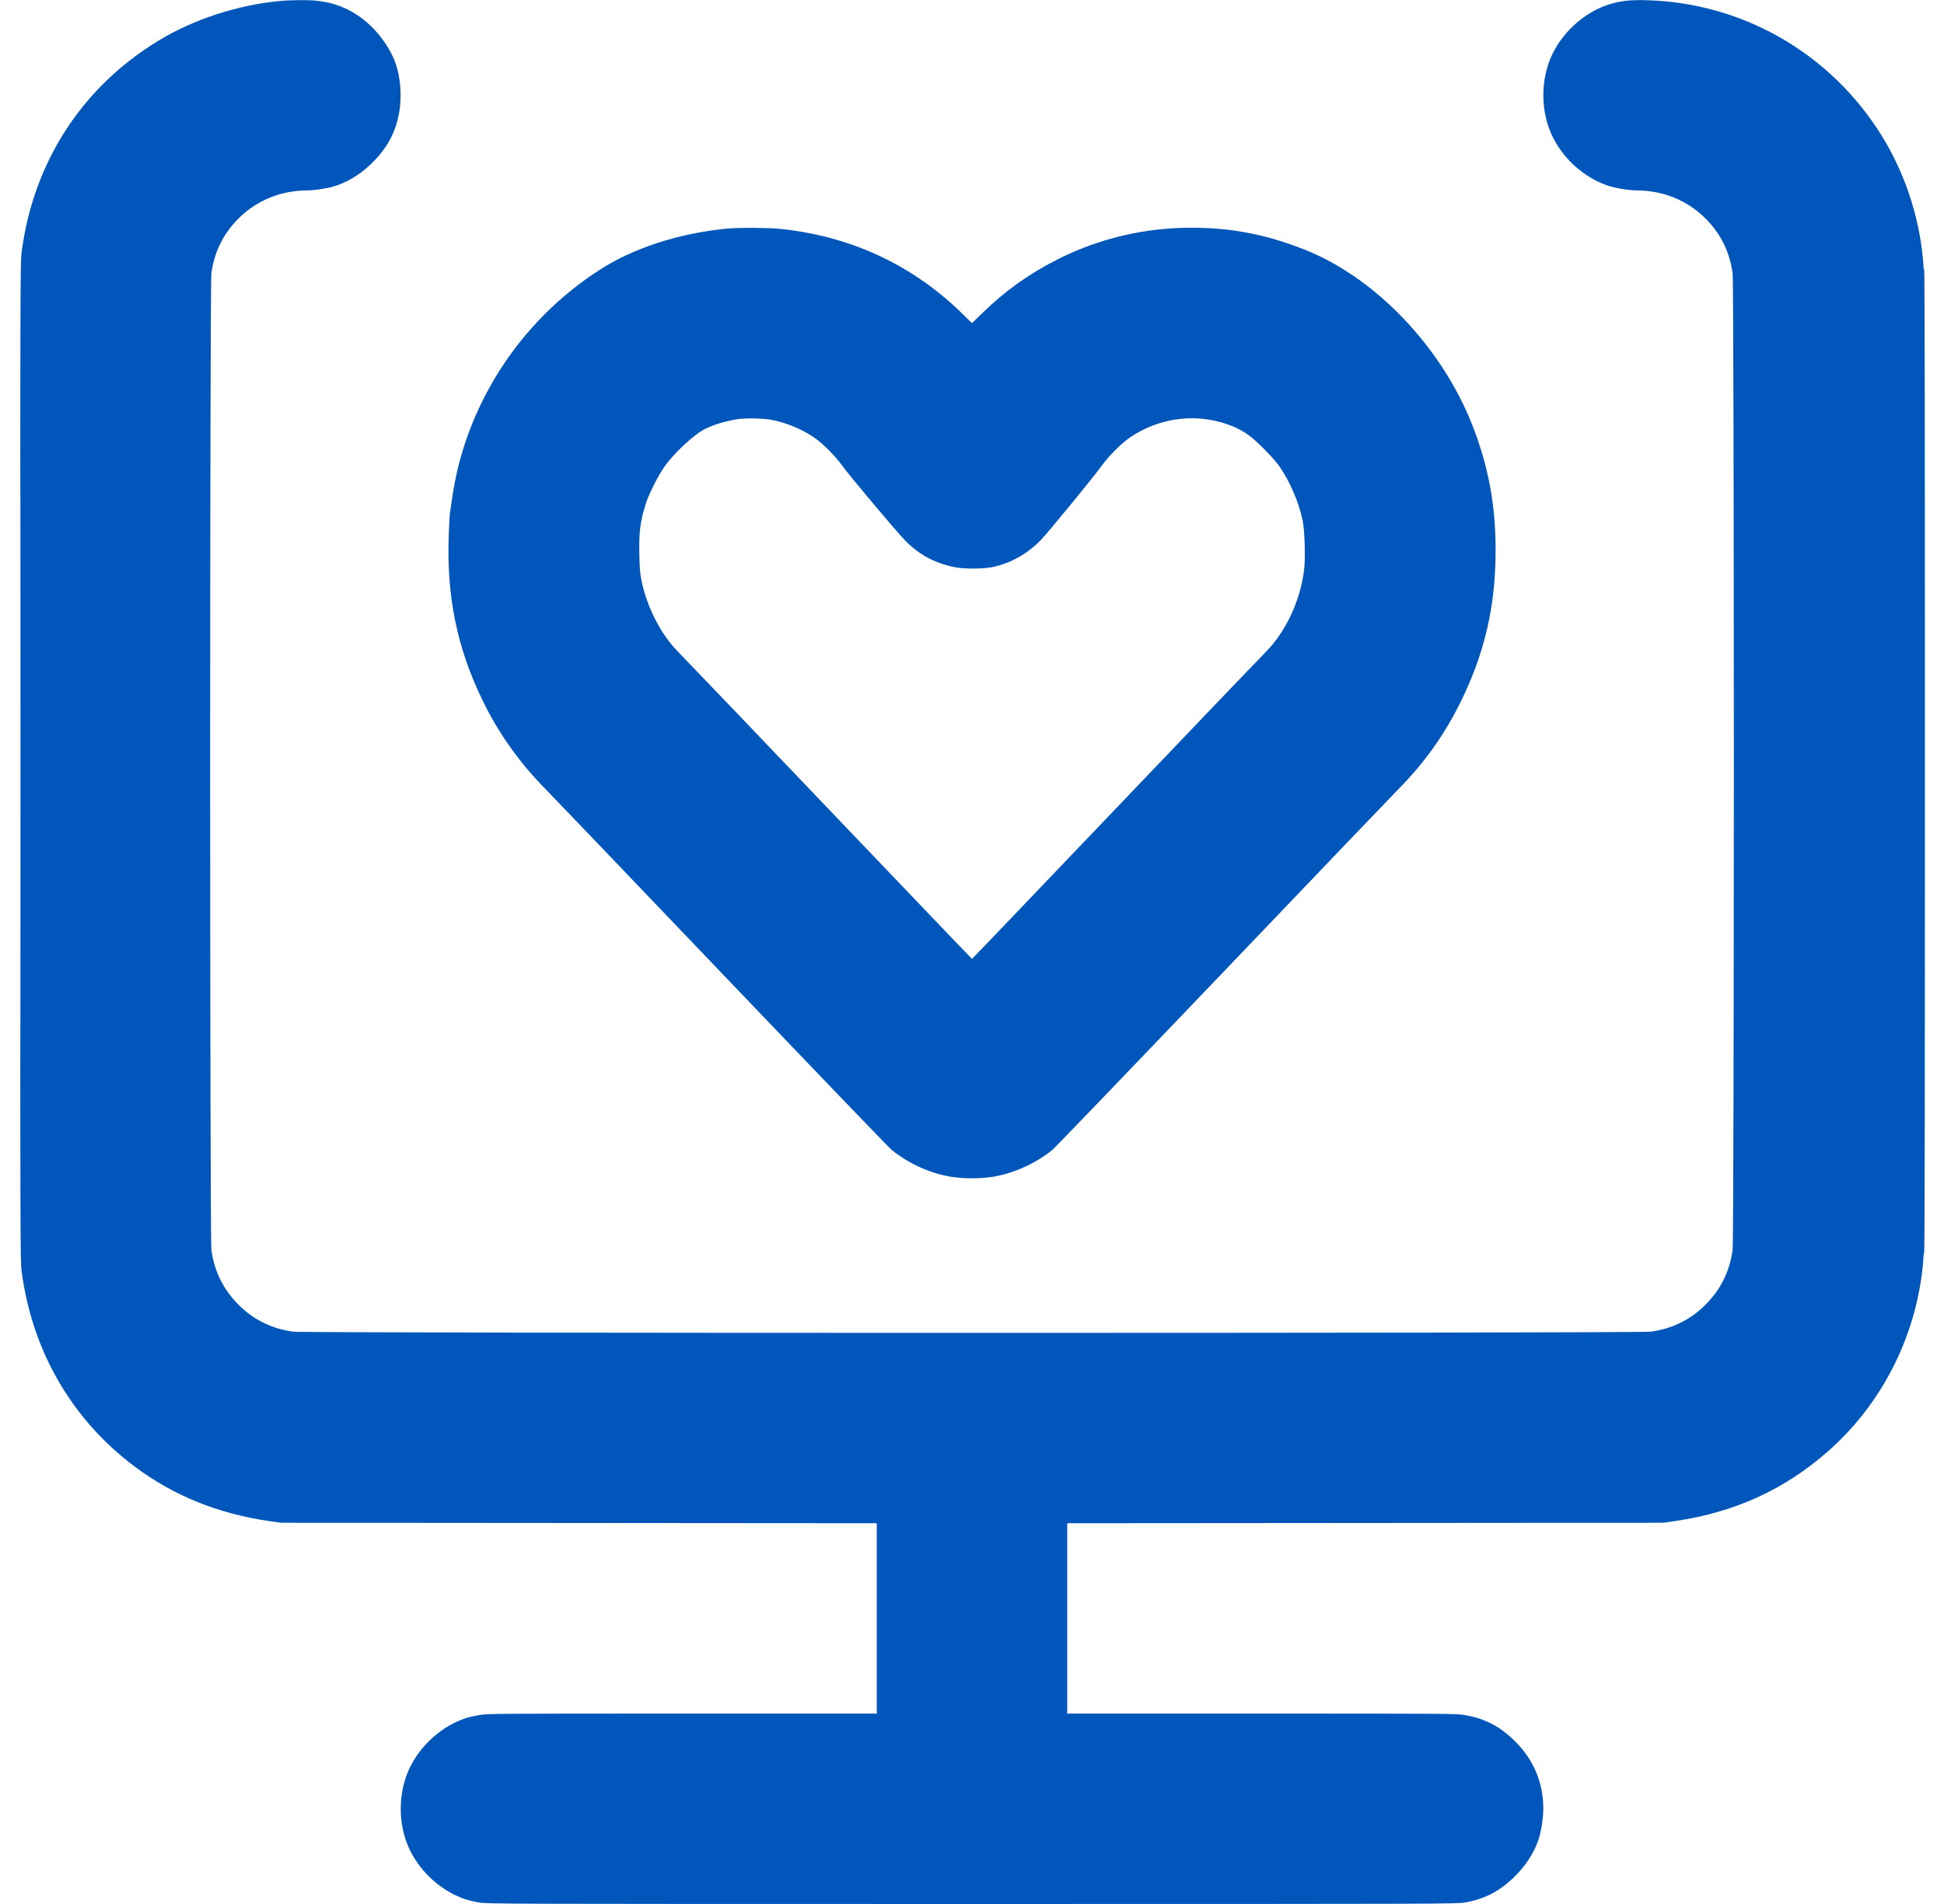 <svg width="49" height="48" viewBox="0 0 49 48" fill="none" xmlns="http://www.w3.org/2000/svg">
<path fill-rule="evenodd" clip-rule="evenodd" d="M7.211 0.013C6.183 0.081 5.058 0.418 4.17 0.923C2.146 2.076 0.846 4.026 0.544 6.365C0.511 6.622 0.51 7.198 0.51 19.2C0.51 31.202 0.511 31.779 0.544 32.035C0.804 34.047 1.803 35.778 3.39 36.969C4.369 37.703 5.493 38.16 6.784 38.347L7.076 38.389L14.588 38.395L22.1 38.401V40.8V43.2H17.197C12.416 43.2 12.287 43.201 12.075 43.238C11.955 43.258 11.796 43.296 11.723 43.321C11.136 43.522 10.617 43.982 10.338 44.546C10.022 45.184 10.022 46.016 10.338 46.654C10.617 47.218 11.136 47.678 11.723 47.879C11.796 47.904 11.955 47.942 12.075 47.962C12.29 47.999 12.47 48 24.5 48C36.531 48 36.711 47.999 36.925 47.962C37.407 47.88 37.782 47.688 38.145 47.341C38.444 47.055 38.658 46.731 38.778 46.381C38.847 46.179 38.9 45.84 38.9 45.6C38.9 44.938 38.655 44.356 38.177 43.887C37.803 43.52 37.425 43.324 36.925 43.238C36.713 43.201 36.584 43.2 31.804 43.2H26.9V40.8V38.401L34.412 38.395L41.924 38.389L42.216 38.347C43.715 38.129 44.969 37.559 46.069 36.594C47.369 35.455 48.22 33.847 48.443 32.11C48.464 31.947 48.481 31.766 48.481 31.709C48.481 31.652 48.49 31.6 48.5 31.594C48.513 31.586 48.519 27.427 48.519 19.178C48.519 10.915 48.513 6.779 48.5 6.787C48.488 6.795 48.481 6.759 48.481 6.693C48.481 6.635 48.464 6.453 48.443 6.29C48.302 5.195 47.909 4.135 47.307 3.229C46.005 1.269 43.861 0.074 41.521 0.006C41.092 -0.007 40.845 0.02 40.561 0.11C39.966 0.298 39.424 0.768 39.138 1.346C38.822 1.984 38.822 2.816 39.138 3.454C39.417 4.018 39.936 4.478 40.523 4.679C40.703 4.741 41.057 4.8 41.249 4.8C41.921 4.802 42.531 5.05 42.99 5.51C43.373 5.892 43.599 6.351 43.672 6.893C43.713 7.196 43.713 31.204 43.672 31.507C43.599 32.049 43.373 32.508 42.99 32.89C42.608 33.273 42.149 33.499 41.607 33.572C41.304 33.613 7.697 33.613 7.393 33.572C6.851 33.499 6.392 33.273 6.01 32.89C5.628 32.508 5.401 32.049 5.328 31.507C5.287 31.204 5.287 7.196 5.328 6.893C5.401 6.351 5.628 5.892 6.01 5.51C6.469 5.05 7.079 4.802 7.751 4.8C7.945 4.8 8.298 4.741 8.481 4.678C8.831 4.558 9.155 4.344 9.441 4.045C9.788 3.682 9.98 3.306 10.063 2.825C10.13 2.435 10.097 1.967 9.978 1.619C9.81 1.13 9.417 0.638 8.967 0.355C8.57 0.105 8.153 -0.003 7.607 0.003C7.442 0.005 7.263 0.01 7.211 0.013ZM18.337 5.762C17.115 5.879 15.966 6.252 15.102 6.811C13.406 7.908 12.166 9.584 11.615 11.52C11.5 11.925 11.418 12.353 11.337 12.973C11.332 13.018 11.32 13.247 11.311 13.482C11.254 15.033 11.517 16.325 12.162 17.654C12.568 18.49 13.086 19.219 13.758 19.901C13.904 20.049 15.901 22.135 18.196 24.538C20.491 26.94 22.418 28.945 22.479 28.994C22.911 29.337 23.434 29.575 23.954 29.664C24.27 29.719 24.73 29.719 25.046 29.664C25.561 29.576 26.102 29.33 26.521 28.994C26.582 28.945 28.509 26.94 30.804 24.538C33.099 22.135 35.096 20.049 35.242 19.901C35.909 19.226 36.413 18.517 36.827 17.674C37.363 16.582 37.639 15.505 37.688 14.314C37.743 12.983 37.566 11.88 37.113 10.723C36.337 8.743 34.663 6.992 32.871 6.288C31.9 5.907 31.032 5.74 30.02 5.741C28.835 5.742 27.687 6.016 26.641 6.547C25.929 6.909 25.337 7.332 24.765 7.889L24.5 8.146L24.223 7.876C22.972 6.663 21.424 5.949 19.654 5.769C19.362 5.739 18.612 5.735 18.337 5.762ZM0.51 19.2C0.51 26.027 0.512 28.82 0.515 25.406C0.517 21.993 0.517 16.407 0.515 12.994C0.512 9.58 0.51 12.373 0.51 19.2ZM18.577 10.57C18.28 10.617 17.976 10.71 17.764 10.818C17.493 10.955 16.995 11.417 16.758 11.75C16.597 11.976 16.36 12.442 16.282 12.686C16.137 13.141 16.102 13.408 16.115 13.982C16.122 14.319 16.133 14.454 16.166 14.621C16.283 15.201 16.555 15.788 16.913 16.233C16.973 16.307 17.134 16.481 17.271 16.619C17.409 16.758 19.089 18.514 21.005 20.522C22.921 22.53 24.494 24.173 24.5 24.173C24.506 24.173 26.079 22.53 27.995 20.521C29.912 18.513 31.592 16.756 31.73 16.618C31.868 16.479 32.029 16.305 32.088 16.232C32.51 15.708 32.788 15.042 32.872 14.357C32.907 14.075 32.886 13.369 32.835 13.123C32.74 12.663 32.507 12.122 32.243 11.75C32.084 11.527 31.669 11.109 31.454 10.956C31.367 10.894 31.218 10.81 31.124 10.769C30.261 10.397 29.273 10.492 28.49 11.023C28.262 11.178 27.948 11.492 27.763 11.75C27.574 12.015 26.415 13.429 26.24 13.609C25.903 13.955 25.502 14.185 25.049 14.29C24.807 14.346 24.3 14.349 24.049 14.296C23.546 14.19 23.153 13.976 22.809 13.62C22.589 13.393 21.402 11.981 21.237 11.75C21.052 11.492 20.739 11.178 20.511 11.023C20.207 10.817 19.826 10.659 19.466 10.588C19.242 10.544 18.793 10.535 18.577 10.57Z" fill="#0056BB"/>
</svg>
